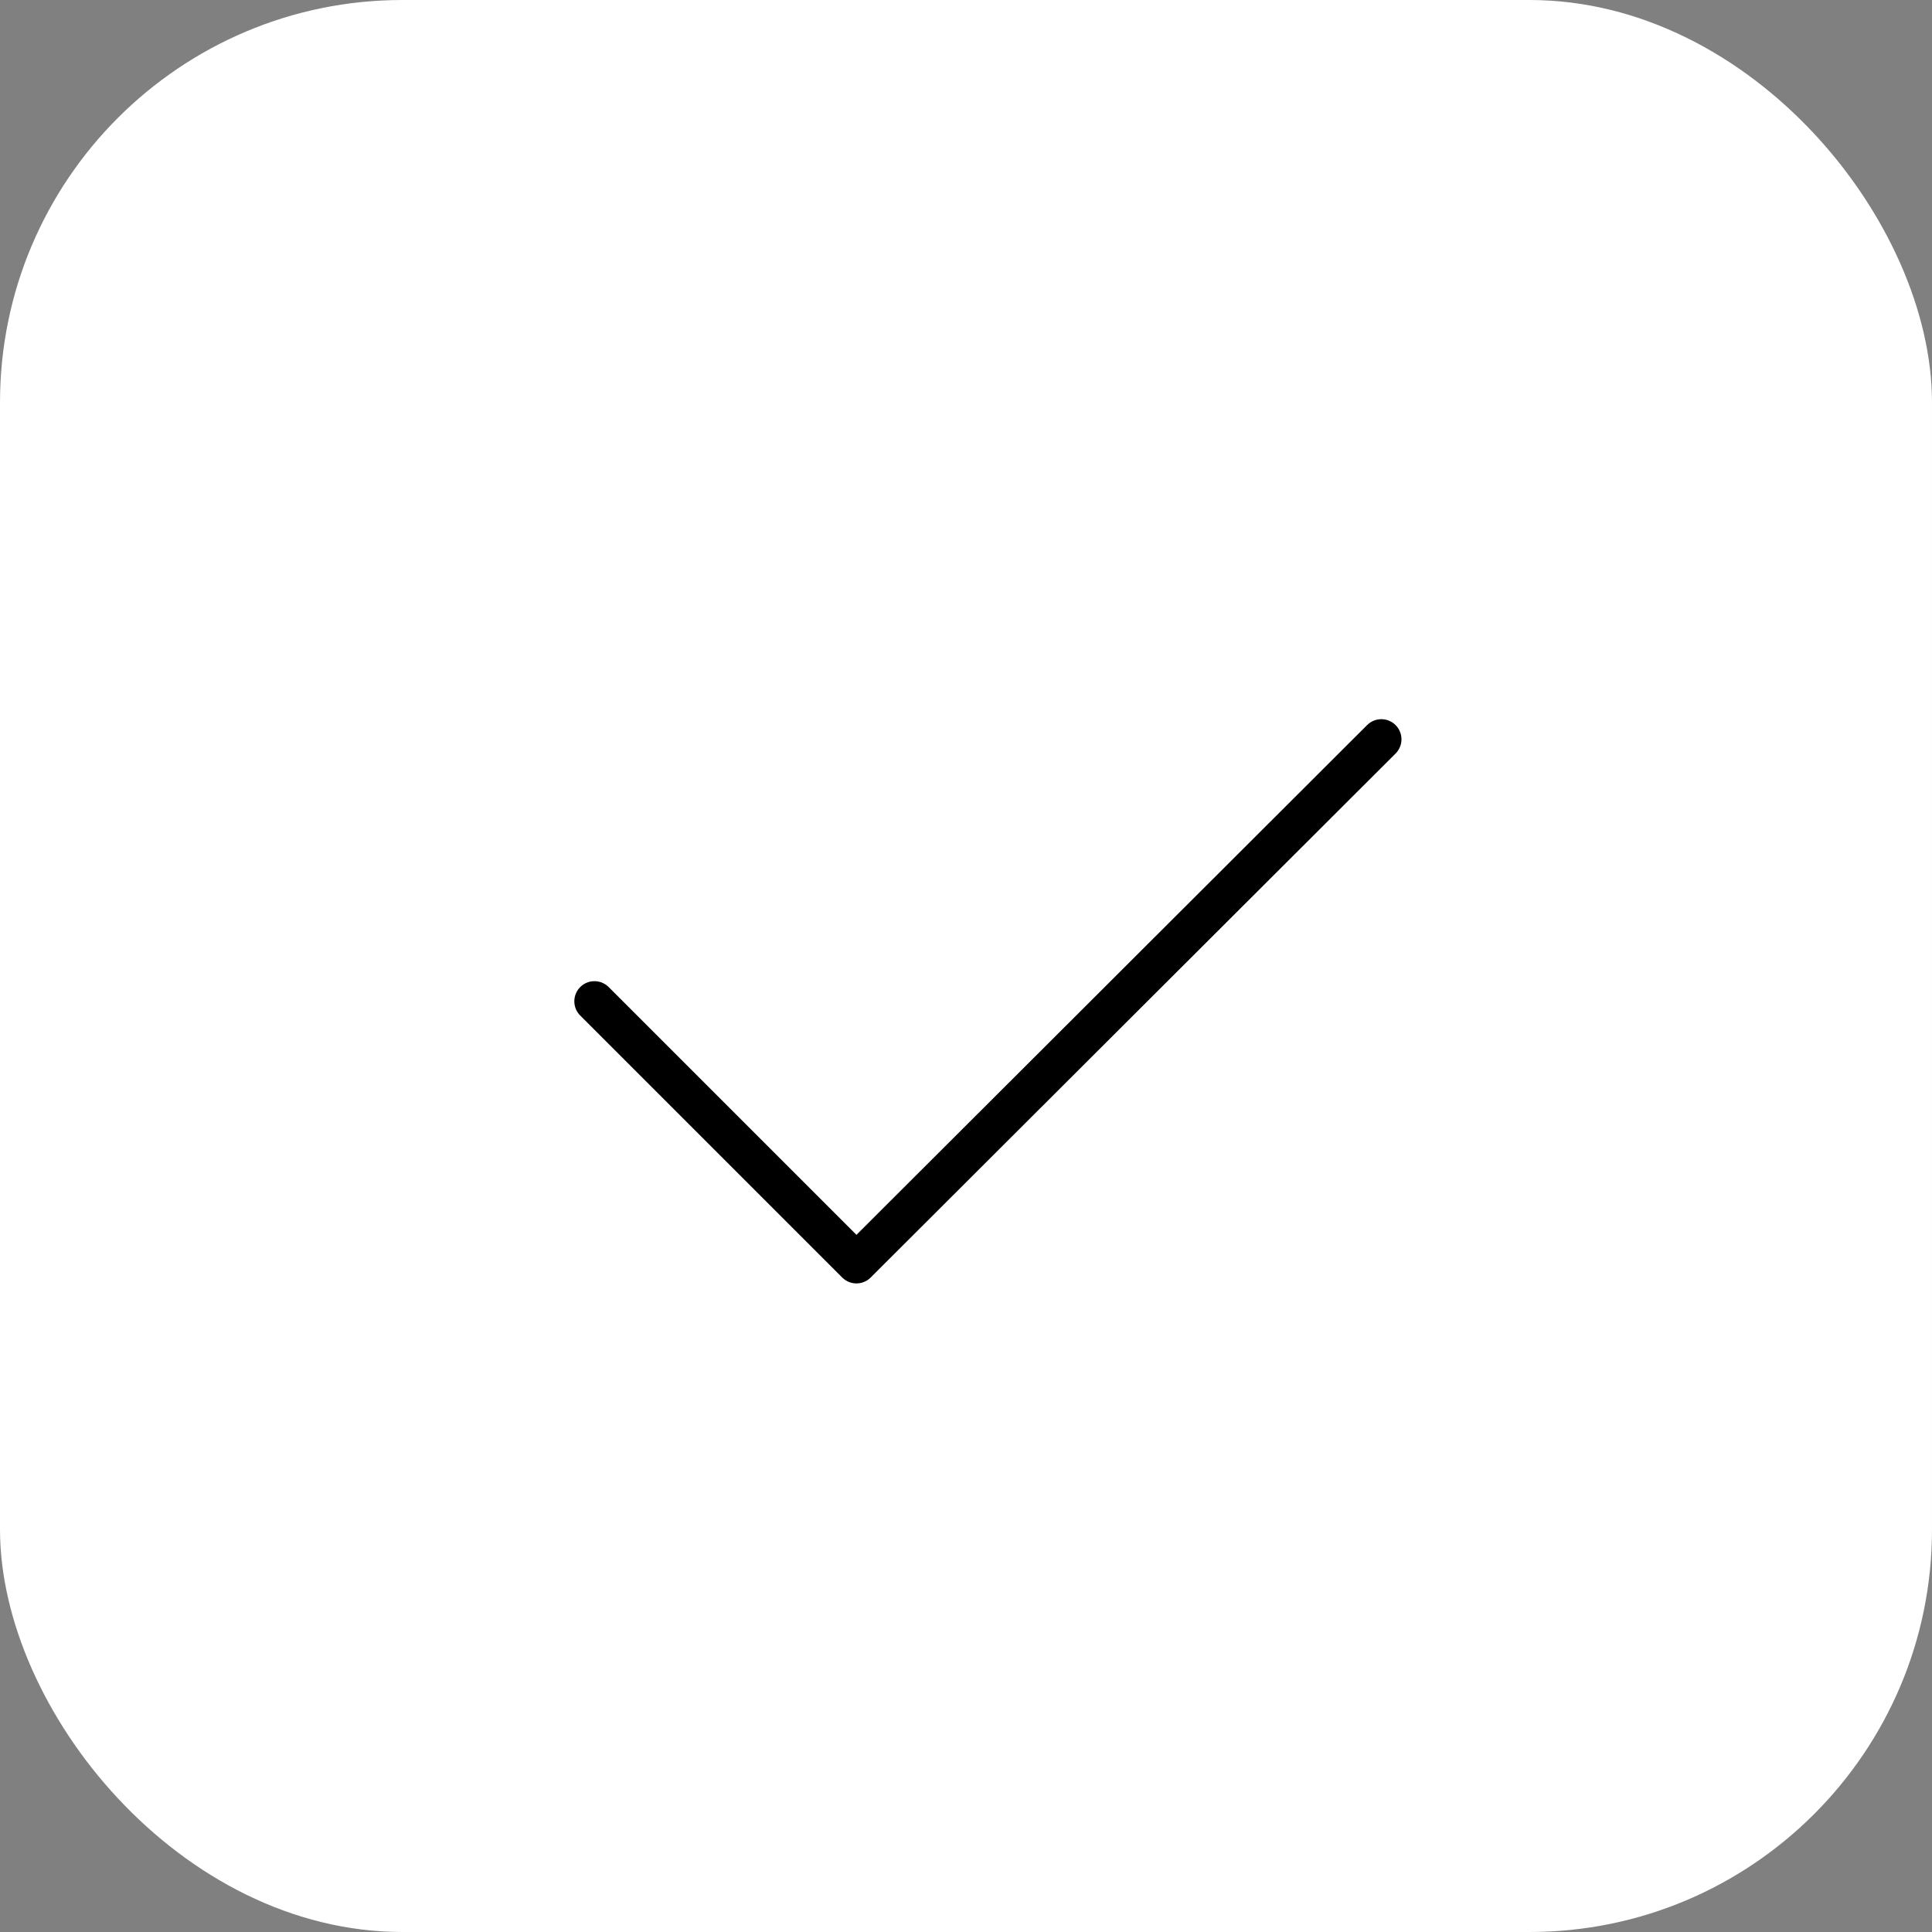 <svg width="48" height="48" viewBox="0 0 48 48" fill="none" xmlns="http://www.w3.org/2000/svg">
<rect x="0" y="0" width="48" height="48" fill="#808080" stroke="none"/>
<rect width="48" height="48" rx="10" fill="white"/>
<path d="M14.769 24.877L21.278 31.386L34.319 18.368" stroke="black" stroke-linecap="round" stroke-linejoin="round"/>
</svg>
